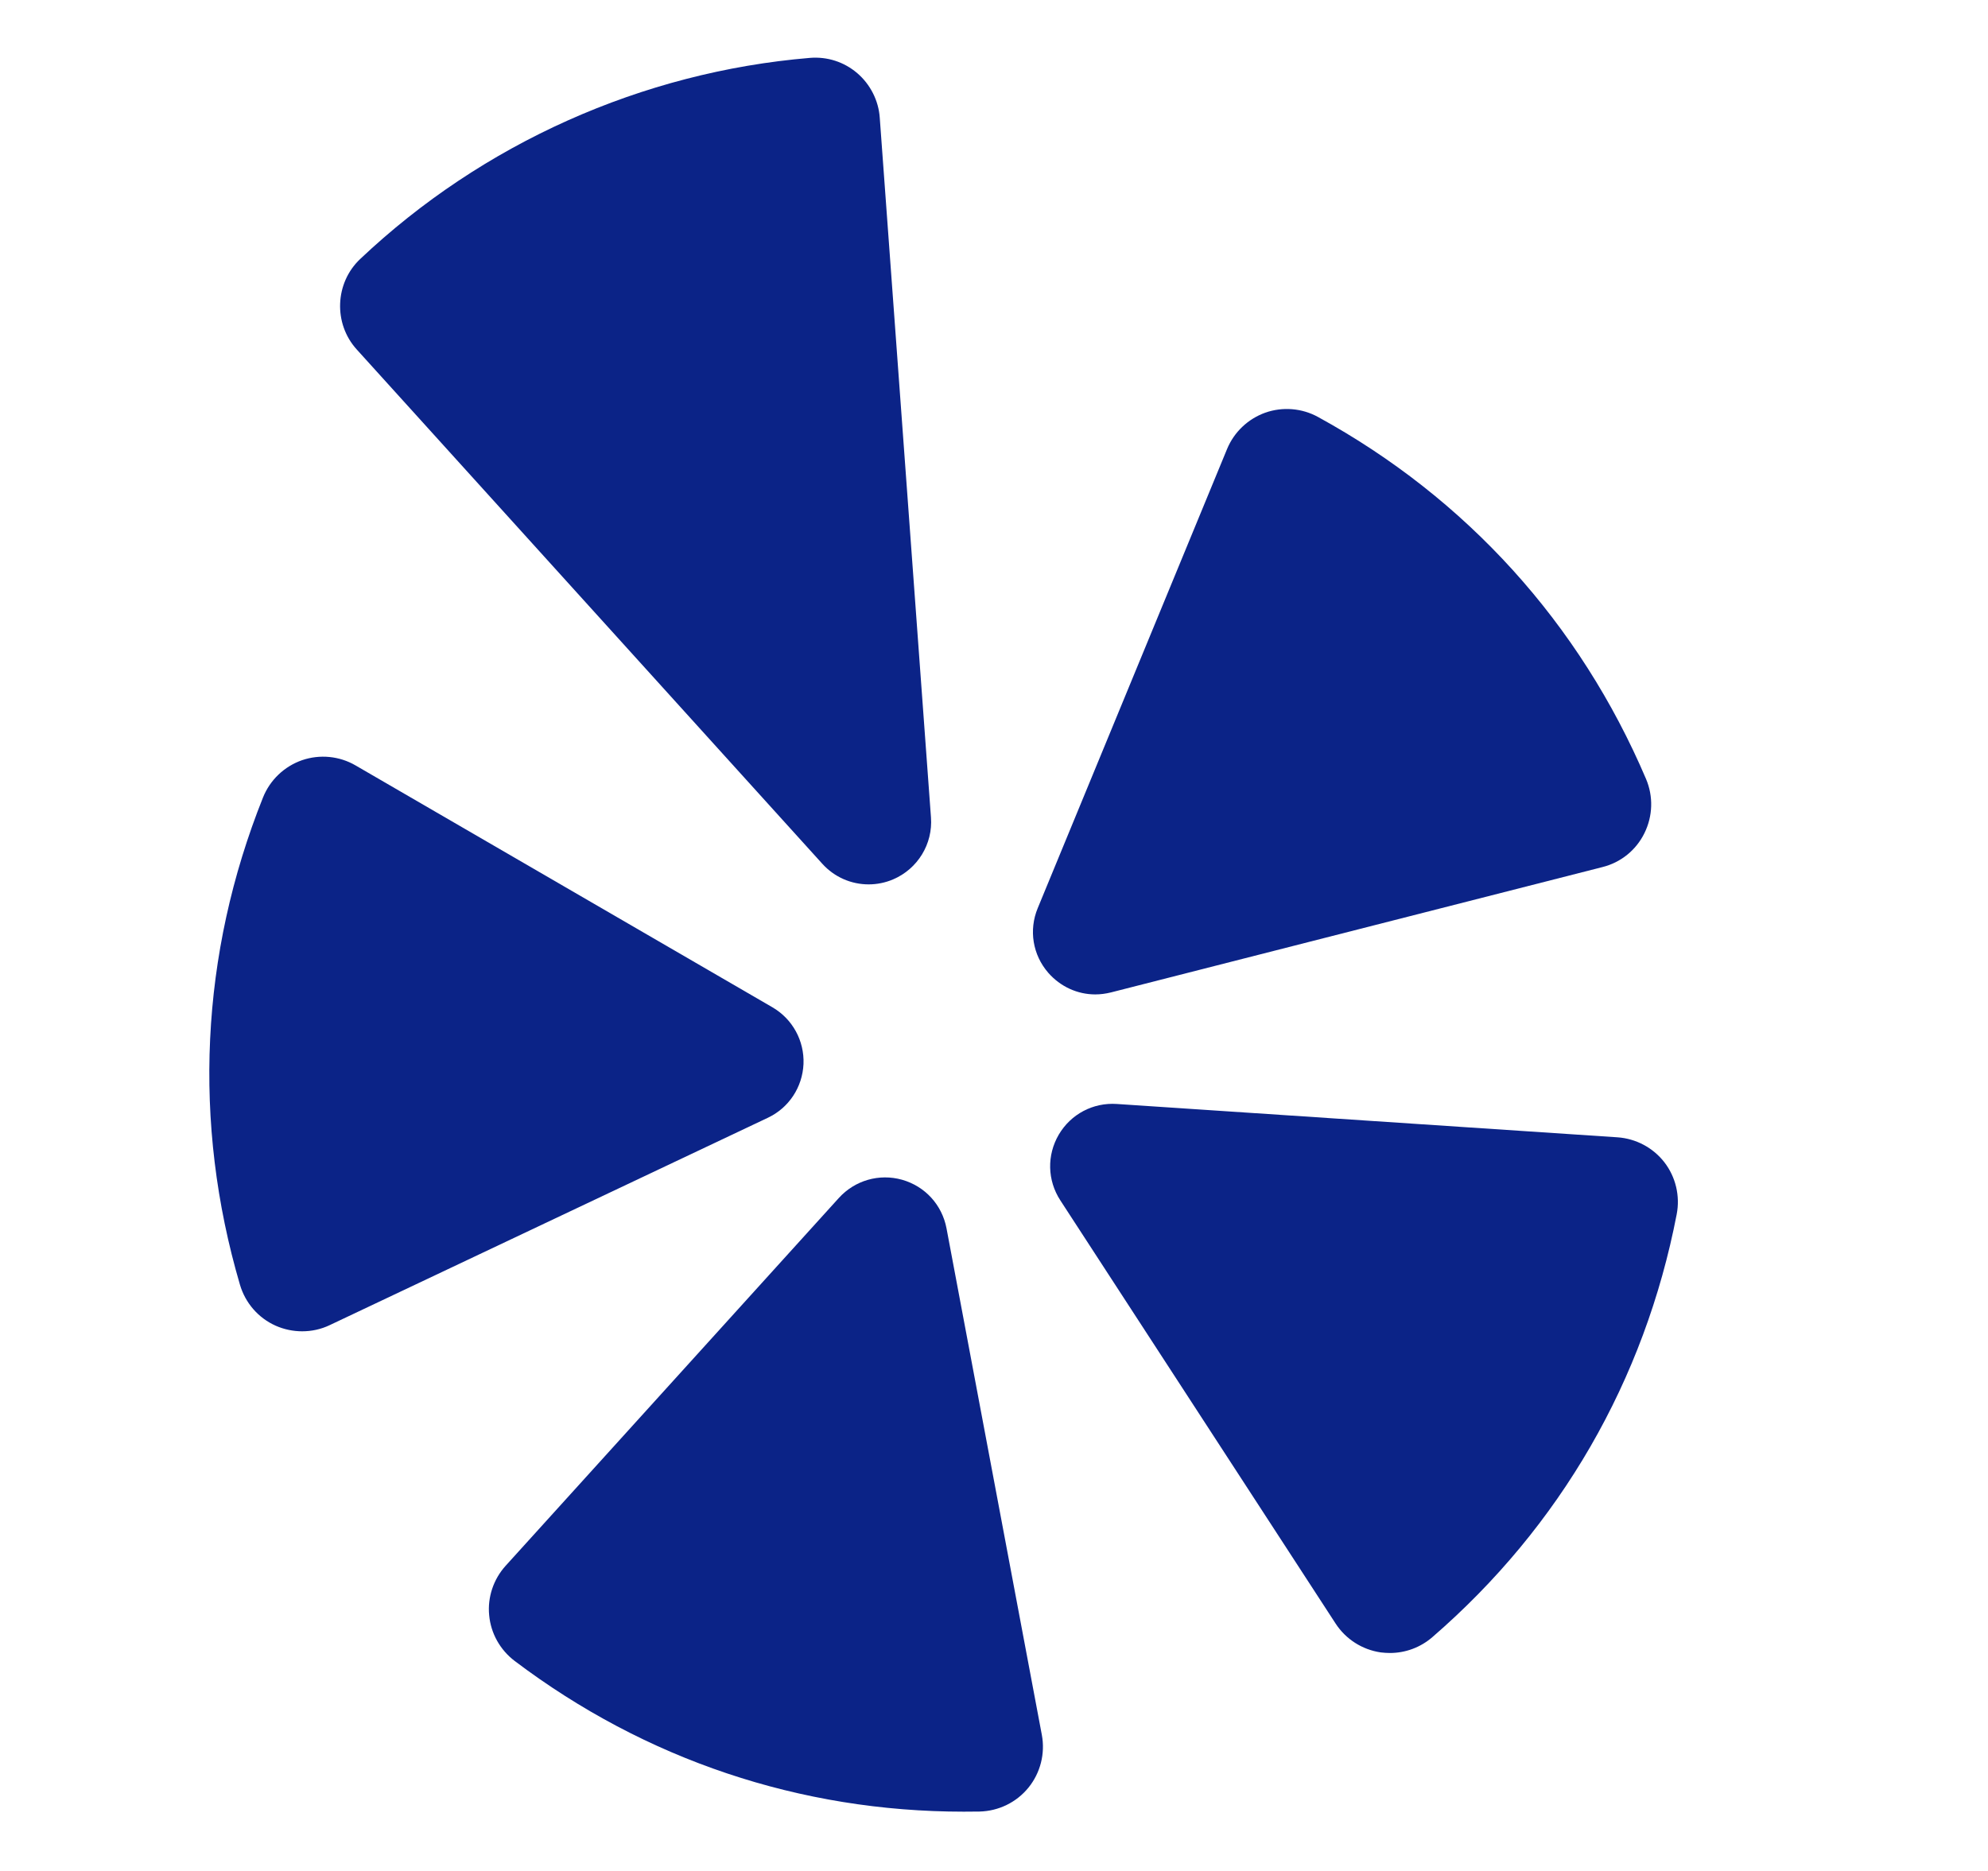 <svg width="17" height="16" viewBox="0 0 17 16" fill="none" xmlns="http://www.w3.org/2000/svg">
<g id="yelp 2">
<path id="Vector" d="M8.094 10.505C8.056 10.304 7.911 10.145 7.714 10.089C7.518 10.034 7.31 10.094 7.173 10.245L4.324 13.39C4.22 13.505 4.168 13.659 4.183 13.813C4.197 13.968 4.277 14.11 4.401 14.204C5.519 15.049 6.843 15.493 8.241 15.493C8.286 15.493 8.331 15.493 8.376 15.492C8.539 15.488 8.692 15.414 8.795 15.287C8.897 15.161 8.939 14.996 8.909 14.836L8.094 10.505Z" fill="#0B2387"/>
<path id="Vector_2" d="M7.032 7.387C7.136 7.502 7.28 7.563 7.428 7.563C7.499 7.563 7.57 7.549 7.638 7.52C7.848 7.43 7.978 7.217 7.961 6.99L7.523 1.006C7.513 0.86 7.442 0.721 7.331 0.626C7.218 0.529 7.074 0.483 6.926 0.495C5.492 0.615 4.126 1.226 3.08 2.215C2.863 2.42 2.85 2.767 3.05 2.988L7.032 7.387Z" fill="#0B2387"/>
<path id="Vector_3" d="M14.233 9.94C14.136 9.815 13.99 9.737 13.831 9.726L9.551 9.441C9.347 9.427 9.157 9.528 9.054 9.703C8.951 9.879 8.956 10.094 9.067 10.265L11.421 13.884C11.508 14.018 11.649 14.108 11.807 14.131C11.834 14.134 11.859 14.136 11.885 14.136C12.018 14.136 12.146 14.089 12.248 14.001C13.342 13.055 14.064 11.804 14.338 10.384C14.368 10.228 14.33 10.066 14.233 9.94Z" fill="#0B2387"/>
<path id="Vector_4" d="M9.366 8.504C9.411 8.504 9.455 8.498 9.5 8.487L13.703 7.415C13.86 7.376 13.991 7.27 14.062 7.125C14.134 6.979 14.139 6.811 14.076 6.662C13.509 5.331 12.54 4.261 11.271 3.566C11.133 3.49 10.968 3.477 10.82 3.529C10.672 3.582 10.553 3.695 10.493 3.84L8.874 7.766C8.796 7.954 8.831 8.166 8.964 8.319C9.068 8.438 9.214 8.504 9.366 8.504Z" fill="#0B2387"/>
<path id="Vector_5" d="M6.871 9.099C6.879 8.9 6.777 8.714 6.605 8.614L3.041 6.546C2.902 6.465 2.735 6.449 2.583 6.501C2.431 6.554 2.309 6.67 2.249 6.82C1.713 8.16 1.645 9.601 2.052 10.987C2.098 11.143 2.209 11.271 2.357 11.337C2.429 11.369 2.507 11.385 2.584 11.385C2.664 11.385 2.745 11.368 2.82 11.332L6.566 9.559C6.746 9.474 6.862 9.298 6.871 9.099Z" fill="#0B2387"/>
</g>
</svg>
